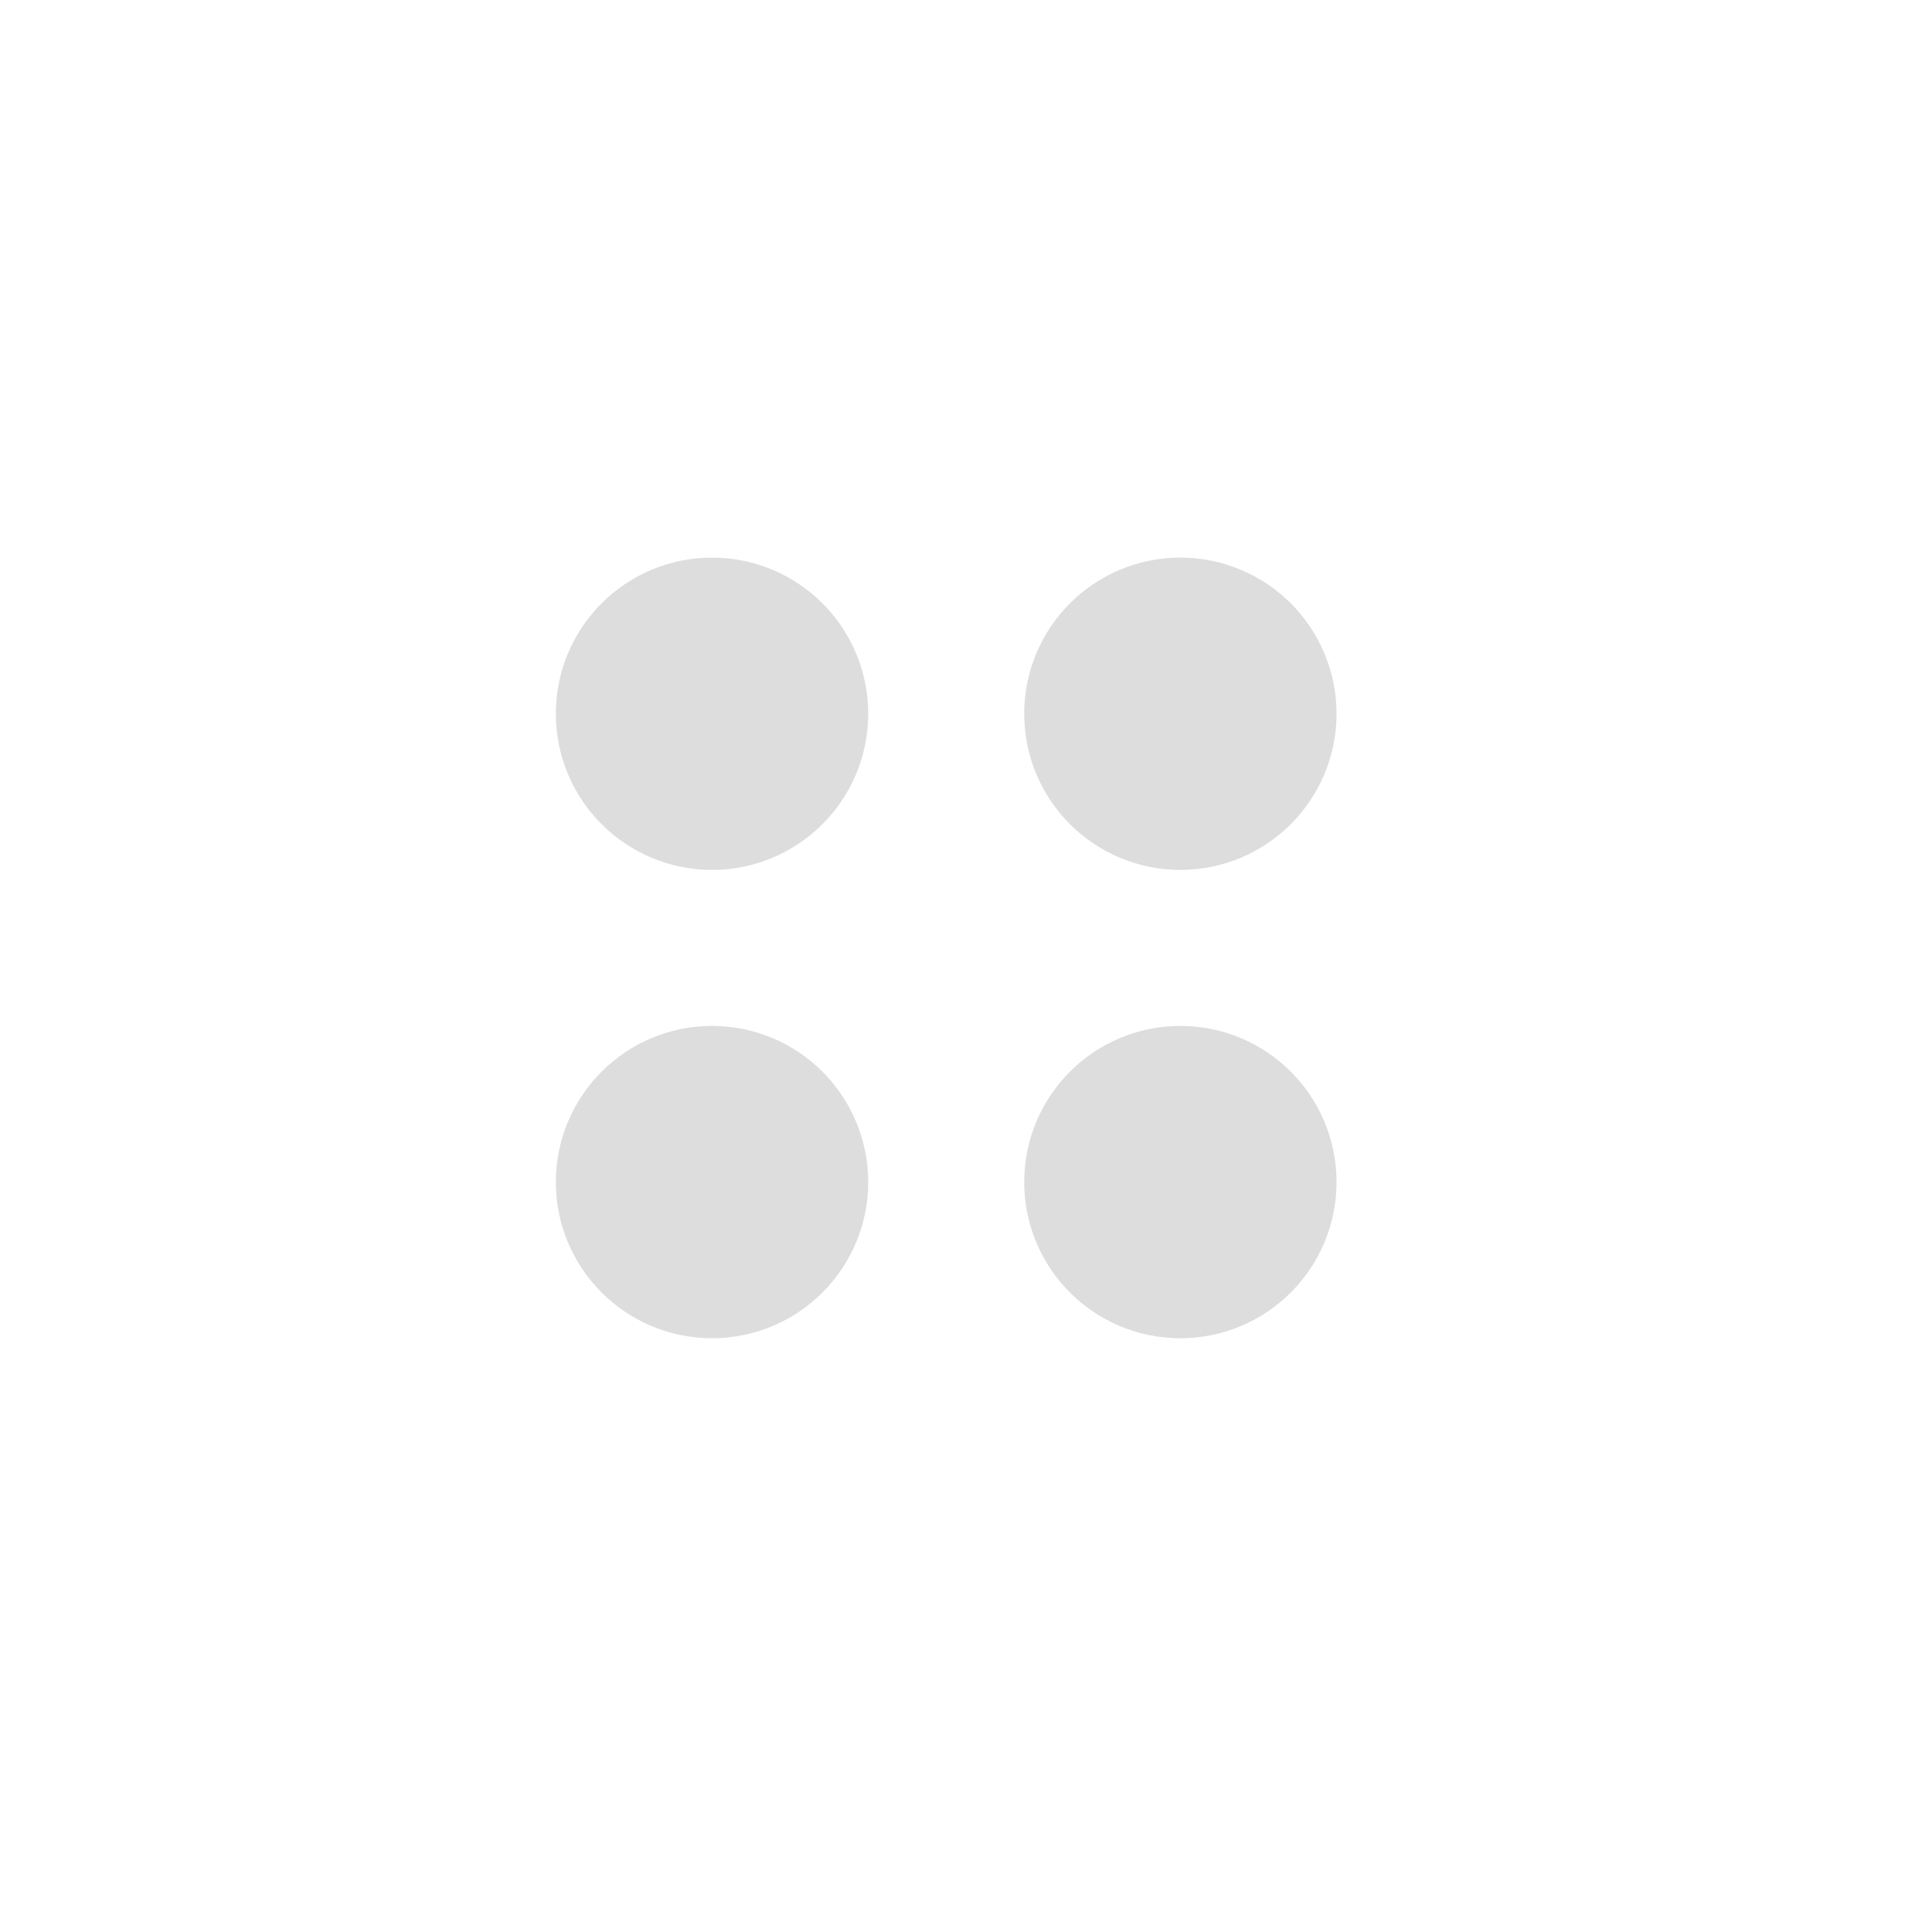 <svg width="35" height="35" viewBox="0 0 35 35" fill="none" xmlns="http://www.w3.org/2000/svg">
<path d="M19.969 21.415C19.969 20.633 20.602 20 21.383 20C22.165 20 22.798 20.633 22.798 21.415C22.798 22.196 22.165 22.829 21.383 22.829C20.602 22.829 19.969 22.196 19.969 21.415Z" stroke="#DDDDDD" stroke-width="2.829" stroke-linecap="round" stroke-linejoin="round"/>
<path d="M11.484 21.415C11.484 20.633 12.118 20 12.899 20C13.68 20 14.314 20.633 14.314 21.415C14.314 22.196 13.68 22.829 12.899 22.829C12.118 22.829 11.484 22.196 11.484 21.415Z" stroke="#DDDDDD" stroke-width="2.829" stroke-linecap="round" stroke-linejoin="round"/>
<path d="M19.969 12.93C19.969 12.149 20.602 11.516 21.383 11.516C22.165 11.516 22.798 12.149 22.798 12.93C22.798 13.711 22.165 14.345 21.383 14.345C20.602 14.345 19.969 13.711 19.969 12.93Z" stroke="#DDDDDD" stroke-width="2.829" stroke-linecap="round" stroke-linejoin="round"/>
<path d="M11.484 12.93C11.484 12.149 12.118 11.516 12.899 11.516C13.68 11.516 14.314 12.149 14.314 12.93C14.314 13.711 13.68 14.345 12.899 14.345C12.118 14.345 11.484 13.711 11.484 12.93Z" stroke="#DDDDDD" stroke-width="2.829" stroke-linecap="round" stroke-linejoin="round"/>
</svg>

